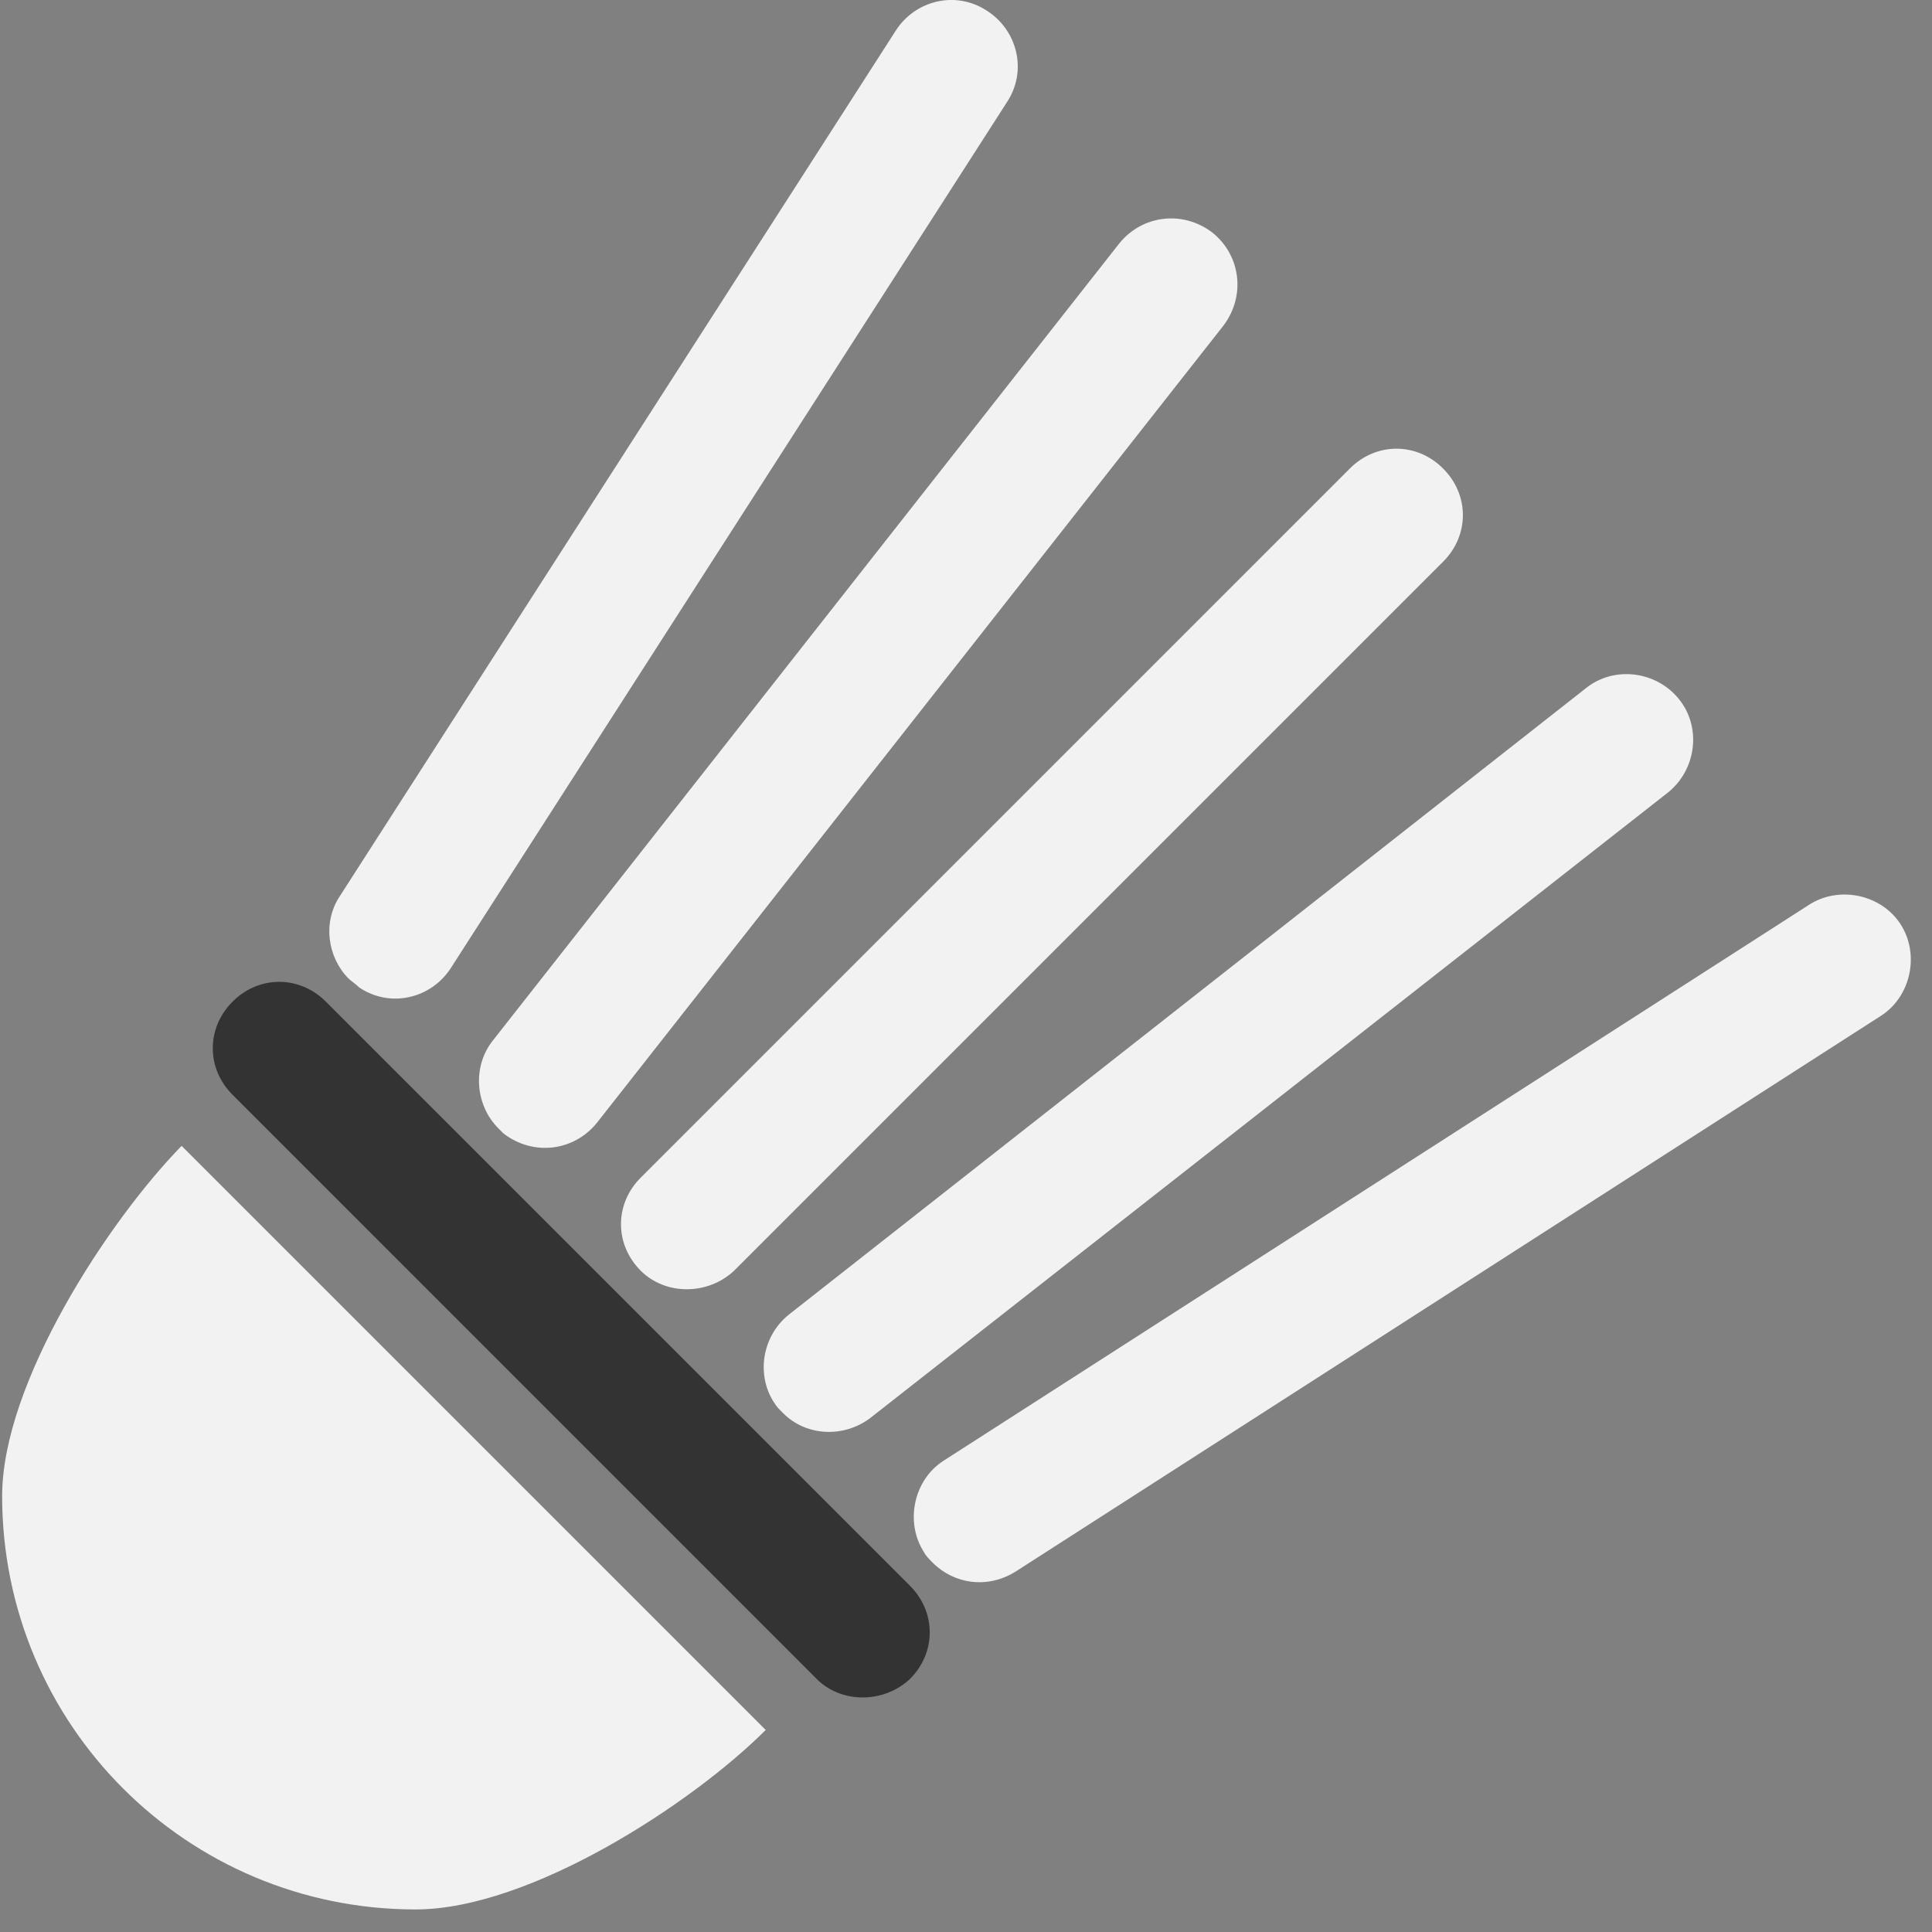 <svg width="28" height="28" viewBox="0 0 28 28" fill="none" xmlns="http://www.w3.org/2000/svg">
<rect x="0" y="0" width="28" height="28" fill="#808080" stroke="none"/>
<path d="M5.054 14.184C4.748 13.879 4.671 13.368 4.926 12.986L12.984 0.441C13.264 0.007 13.851 -0.146 14.31 0.16C14.743 0.441 14.896 1.027 14.59 1.486L6.533 14.031C6.252 14.465 5.666 14.618 5.207 14.312C5.156 14.261 5.079 14.21 5.054 14.184Z" fill="#F2F2F2"/>
<path d="M13.52 22.65C13.469 22.599 13.418 22.548 13.392 22.497C13.112 22.063 13.239 21.451 13.673 21.171L26.218 13.113C26.651 12.833 27.263 12.96 27.544 13.394C27.824 13.827 27.697 14.439 27.263 14.72L14.718 22.777C14.31 23.032 13.826 22.956 13.52 22.65Z" fill="#F2F2F2"/>
<path d="M7.222 16.352C6.89 16.02 6.839 15.459 7.145 15.077L16.223 3.526C16.554 3.118 17.14 3.041 17.574 3.373C17.982 3.704 18.058 4.291 17.727 4.724L8.649 16.275C8.318 16.683 7.732 16.76 7.298 16.428C7.273 16.403 7.247 16.377 7.222 16.352Z" fill="#F2F2F2"/>
<path d="M11.352 20.483C11.327 20.457 11.301 20.432 11.276 20.406C10.944 19.998 11.021 19.386 11.429 19.055L22.98 9.977C23.388 9.646 24 9.722 24.331 10.13C24.663 10.538 24.586 11.15 24.178 11.482L12.602 20.559C12.219 20.84 11.684 20.814 11.352 20.483Z" fill="#F2F2F2"/>
<path d="M9.287 18.417C8.904 18.035 8.904 17.448 9.287 17.066L19.563 6.79C19.945 6.407 20.532 6.407 20.914 6.79C21.297 7.172 21.297 7.759 20.914 8.141L10.638 18.417C10.256 18.774 9.644 18.774 9.287 18.417Z" fill="#F2F2F2"/>
<path d="M2.632 16.607C1.561 17.703 0.031 20.049 0.031 21.681C0.031 24.996 2.708 27.673 6.023 27.673C7.68 27.673 10.026 26.143 11.097 25.072L2.632 16.607Z" fill="#F2F2F2"/>
<path d="M11.836 24.333L3.371 15.867C2.988 15.485 2.988 14.899 3.371 14.516C3.753 14.134 4.34 14.134 4.722 14.516L13.188 22.982C13.57 23.364 13.57 23.951 13.188 24.333C12.805 24.69 12.193 24.69 11.836 24.333Z" fill="#333333"/>
</svg>
